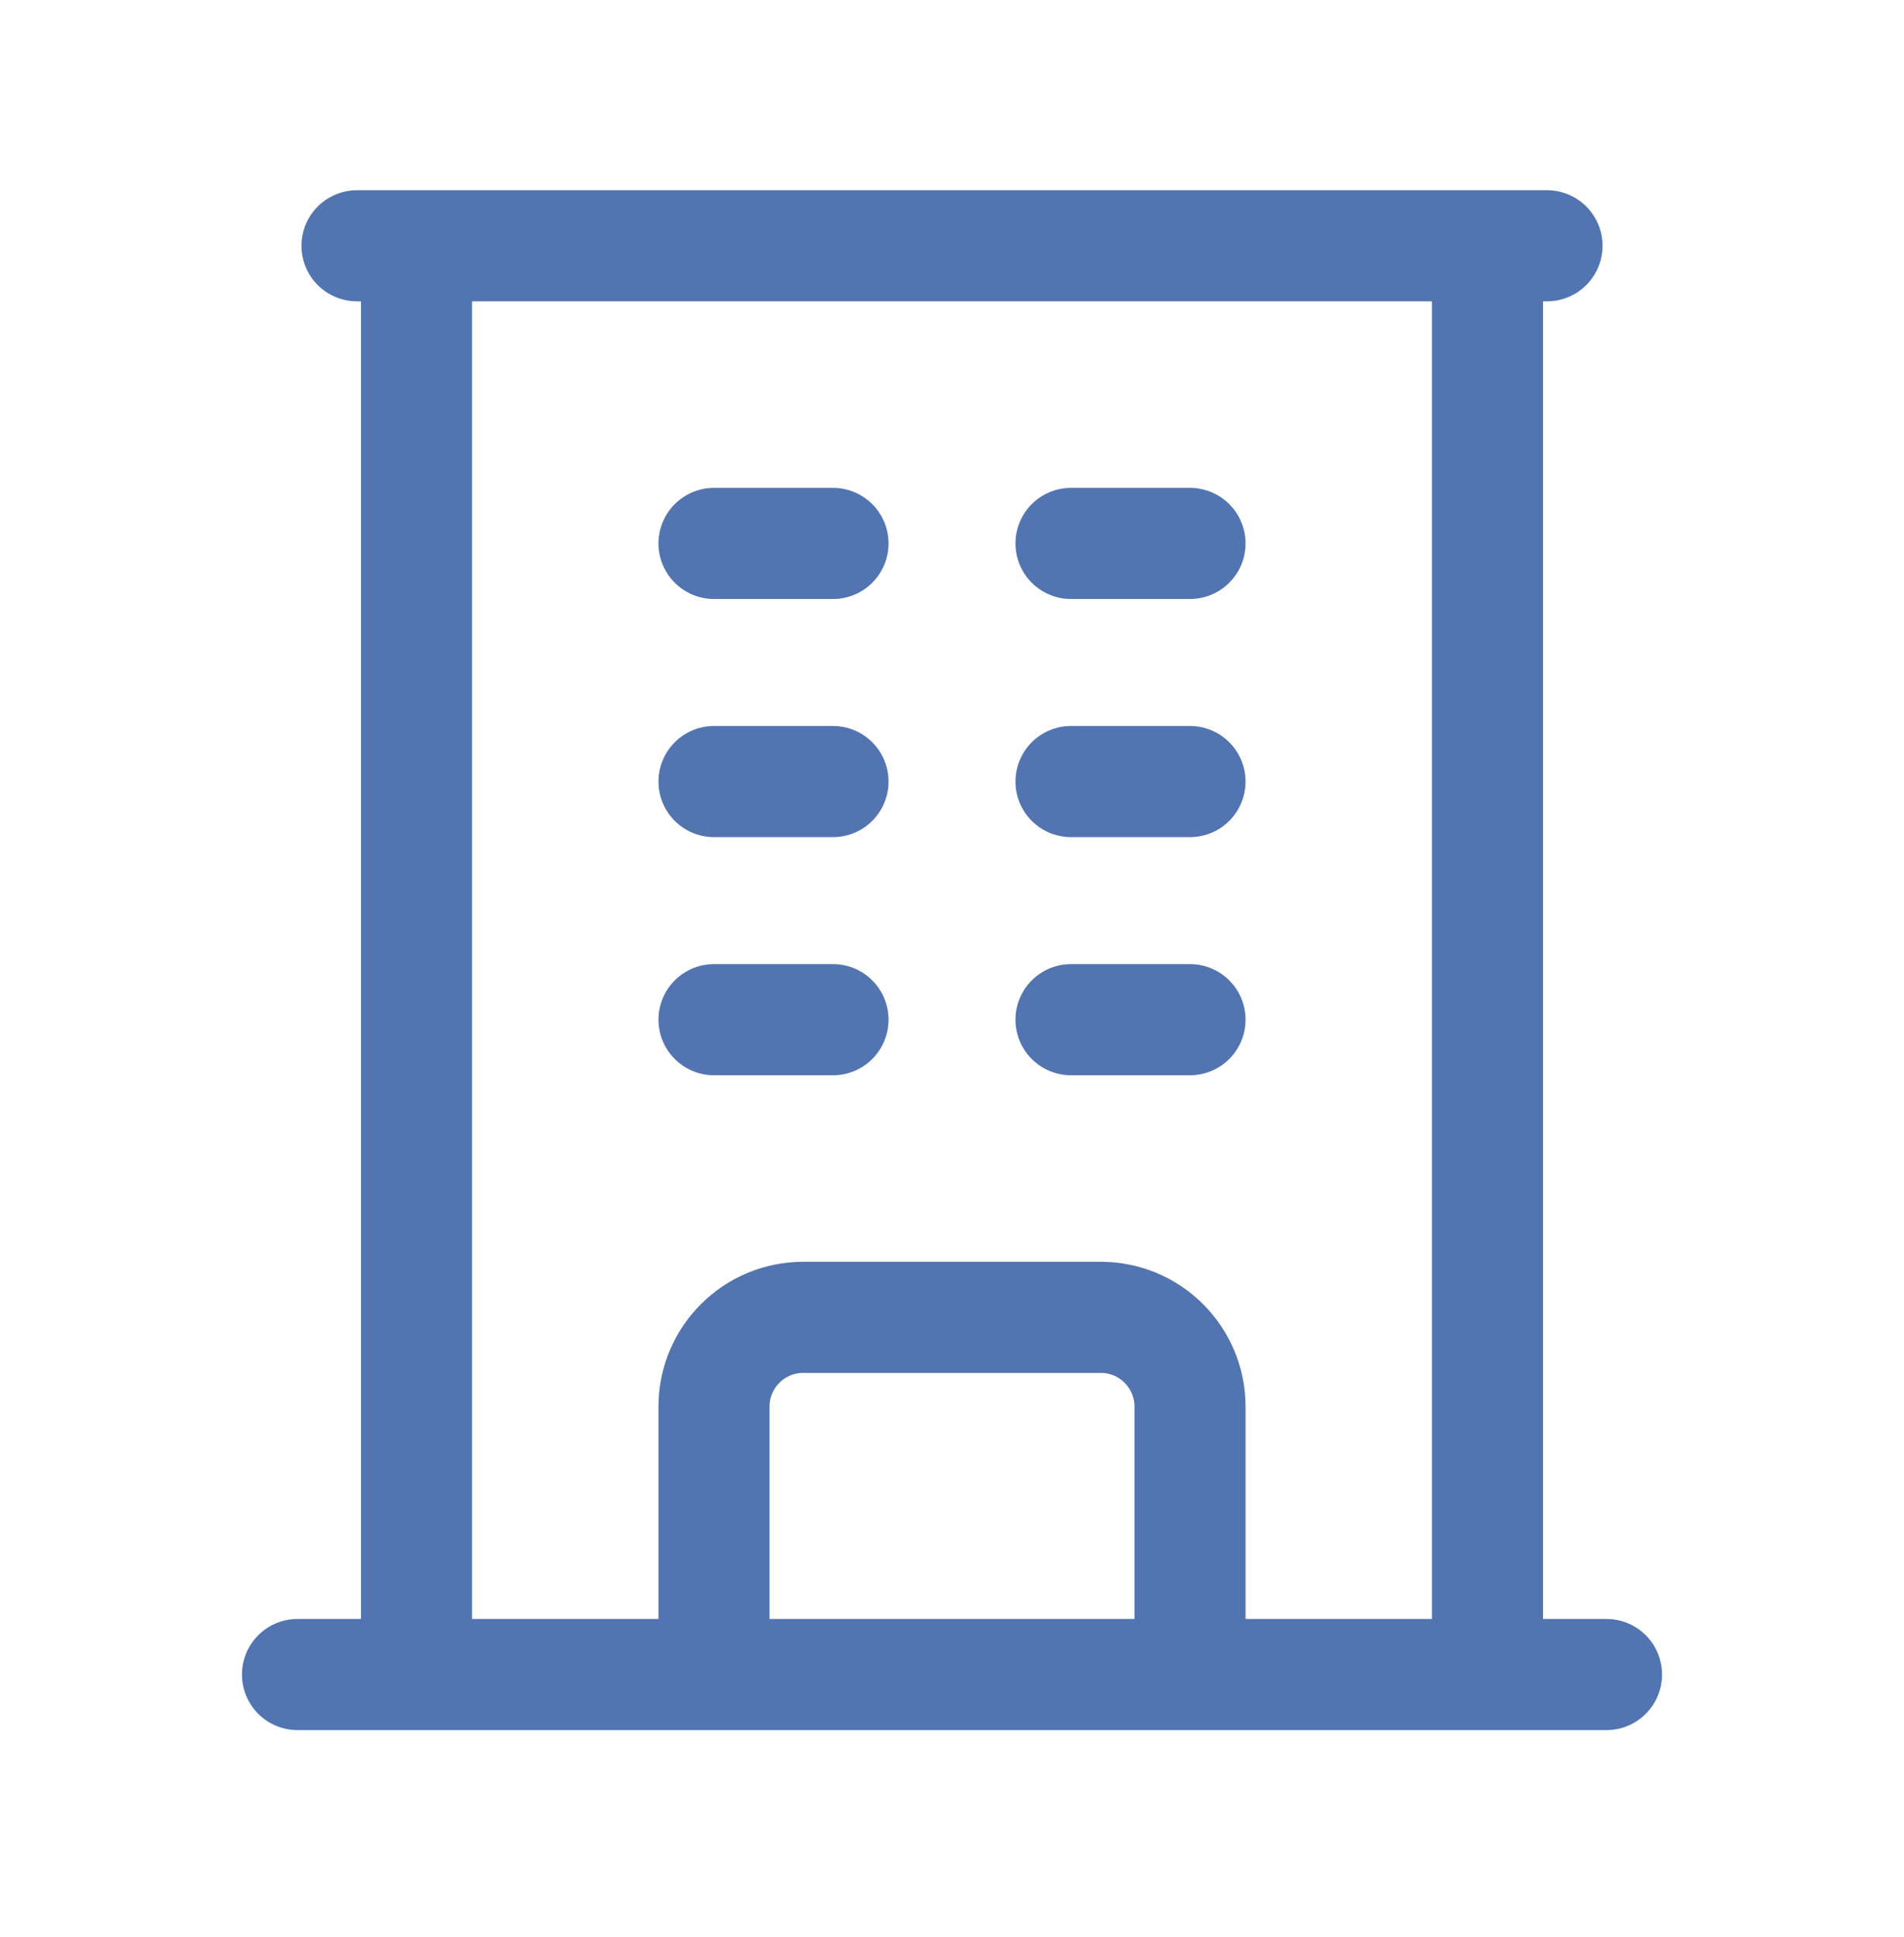 <?xml version="1.0" encoding="UTF-8"?>
<svg xmlns="http://www.w3.org/2000/svg" width="60" height="61" viewBox="0 0 60 61" fill="none">
  <path d="M9.375 52.741H50.625M11.25 7.741H48.75M13.125 7.741V52.741M46.875 7.741V52.741M22.5 17.116H26.25M22.5 24.616H26.25M22.5 32.116H26.25M33.75 17.116H37.5M33.75 24.616H37.5M33.75 32.116H37.5M22.5 52.741V44.303C22.5 42.751 23.76 41.491 25.312 41.491H34.688C36.24 41.491 37.5 42.751 37.5 44.303V52.741" stroke="#5274B1" stroke-width="3.5" stroke-linecap="round" stroke-linejoin="round"></path>
</svg>
